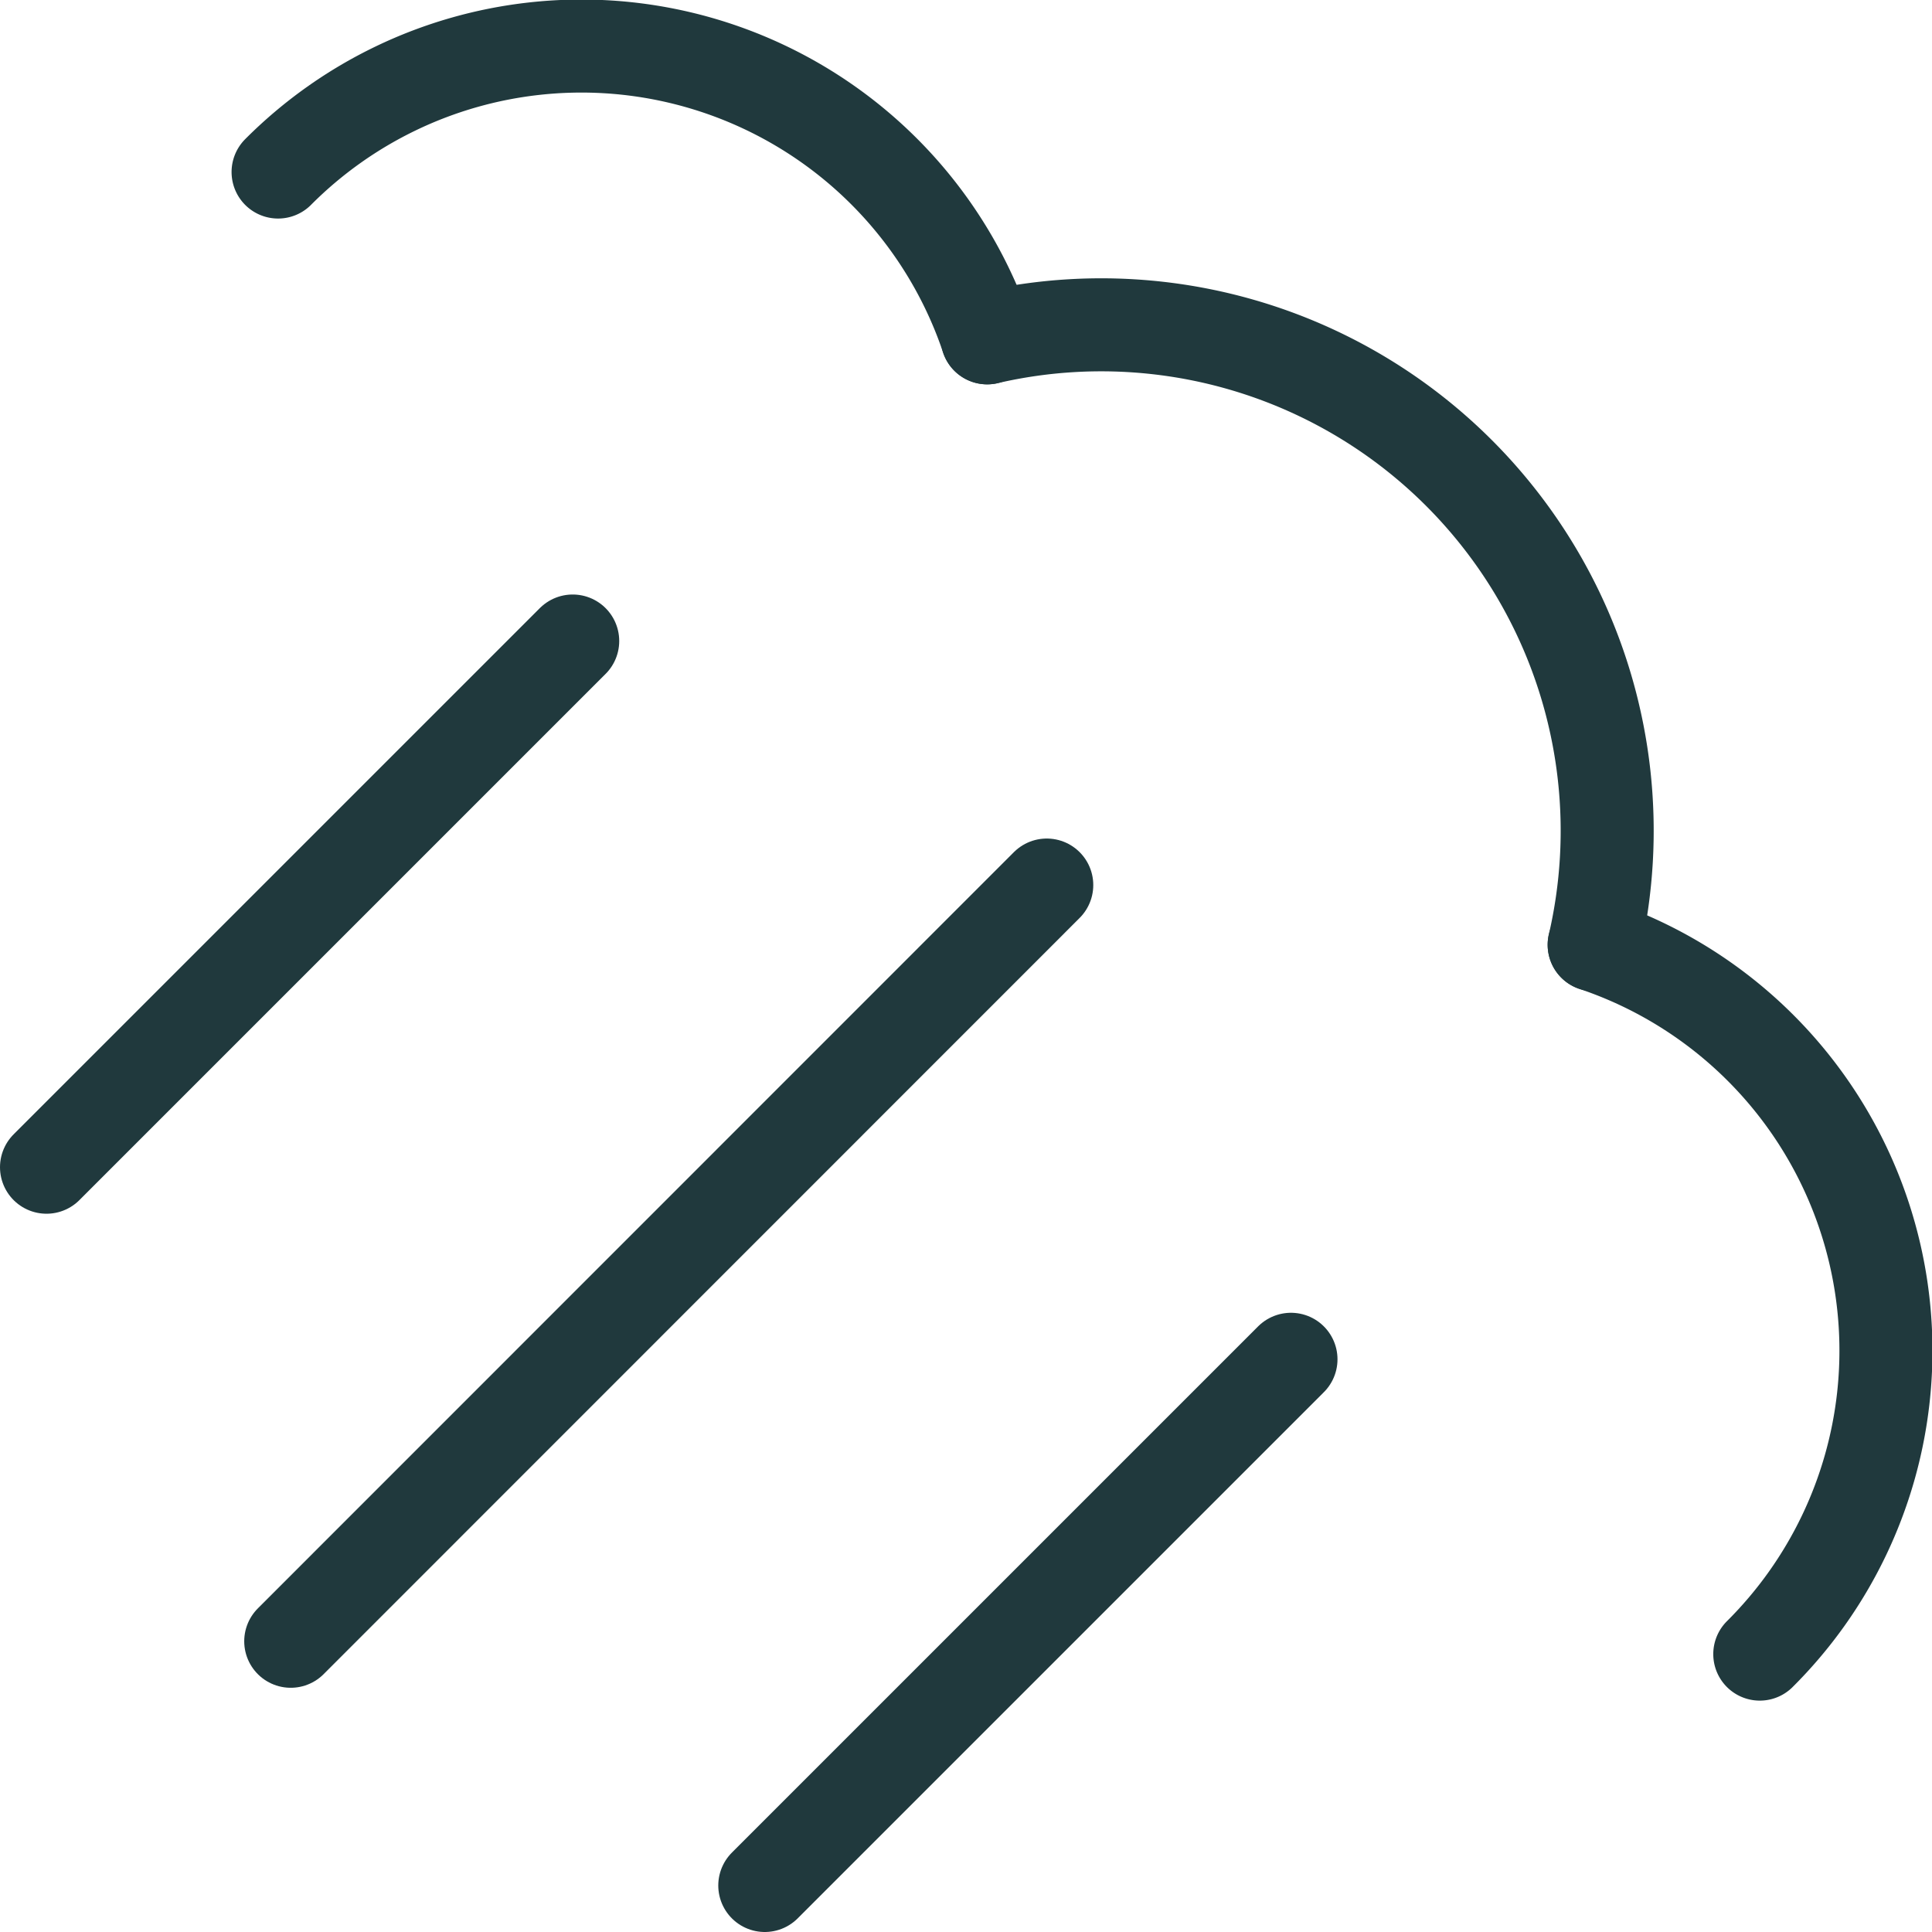 <svg xmlns="http://www.w3.org/2000/svg" viewBox="0 0 99.28 99.28"><defs><style>.cls-1{fill:none;stroke:#20393d;stroke-linecap:round;stroke-miterlimit:10;stroke-width:4.78px;}</style></defs><g id="Layer_2" data-name="Layer 2"><g id="Vector"><path class="cls-1" d="M50.73,17.36A22,22,0,0,0,14.29,8.84"/><path class="cls-1" d="M81.92,48.55A22,22,0,0,1,90.43,85"/><path class="cls-1" d="M50.73,17.36A26,26,0,0,1,81.92,48.55"/><line class="cls-1" x1="66.34" y1="69.85" x2="39.3" y2="96.89"/><line class="cls-1" x1="53.79" y1="45.48" x2="14.94" y2="84.34"/><line class="cls-1" x1="29.43" y1="32.94" x2="2.39" y2="59.98"/></g></g></svg>